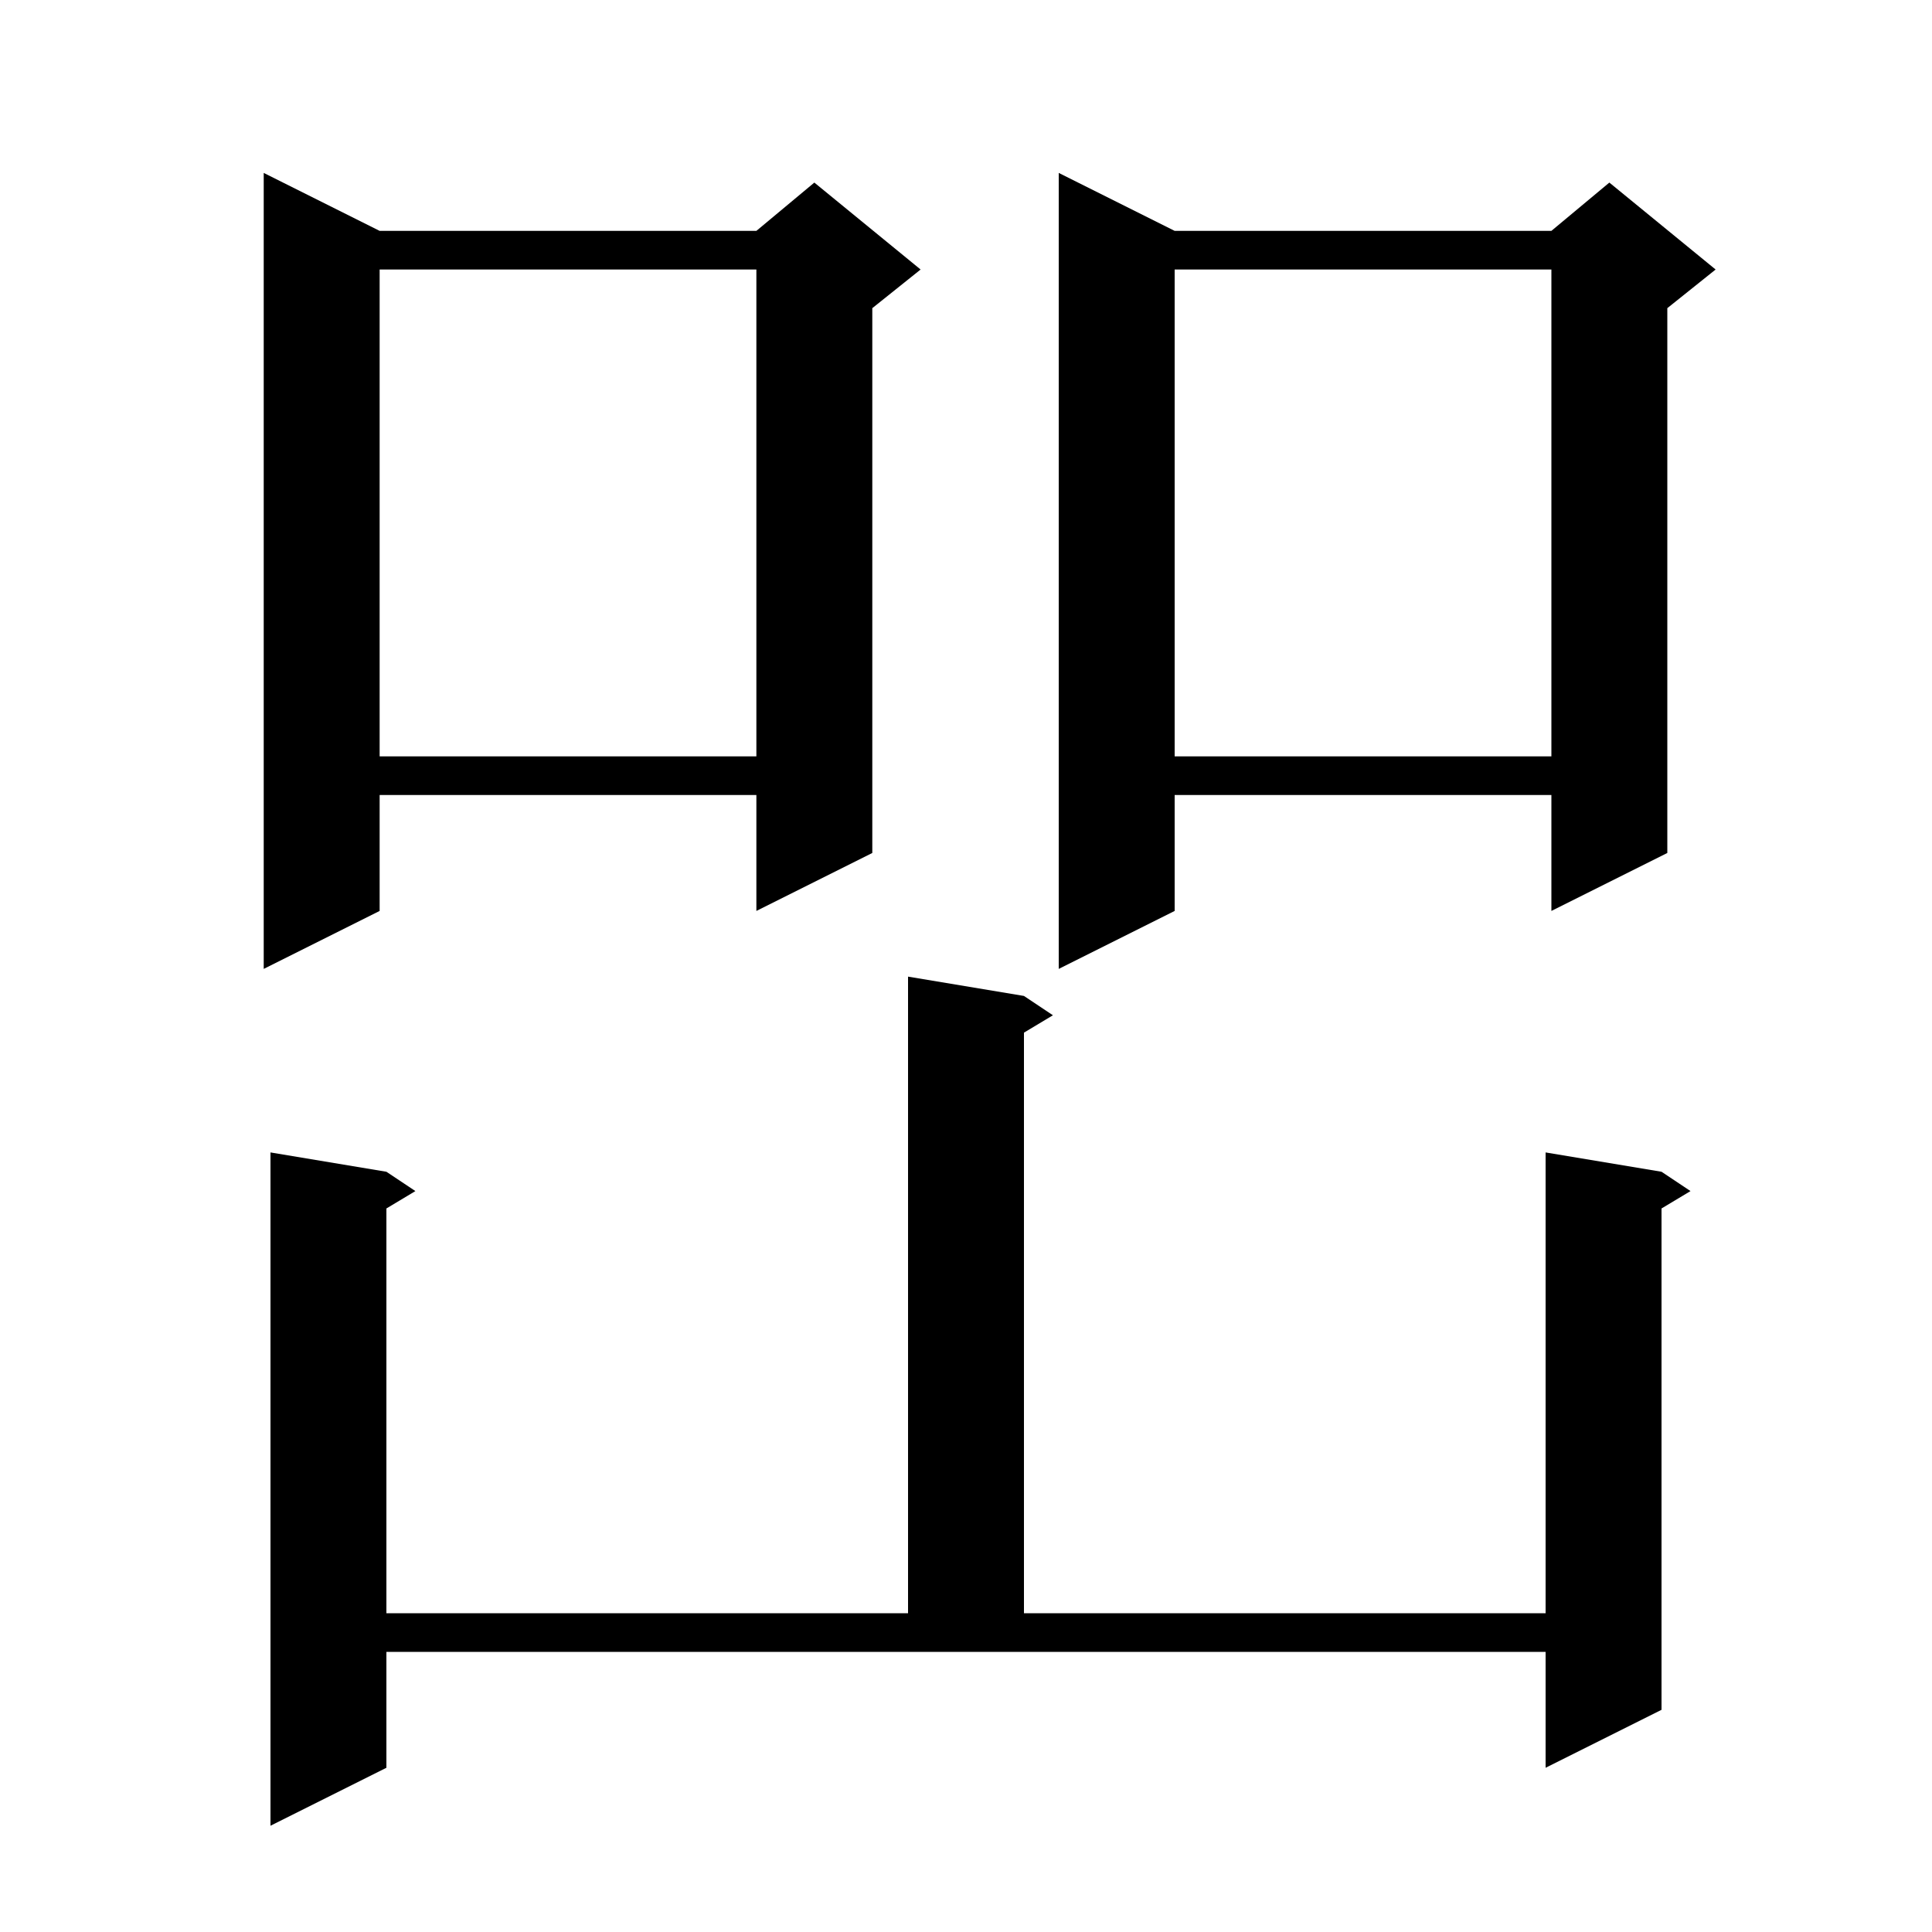 <svg xmlns="http://www.w3.org/2000/svg" xmlns:xlink="http://www.w3.org/1999/xlink" version="1.1" baseProfile="full" viewBox="0 0 200 200" width="200" height="200"><g fill="currentColor"><path d="M 40.0 183.0 L 28.0 189.0 L 28.0 119.3 L 40.0 121.3 L 43.0 123.3 L 40.0 125.1 L 40.0 167.0 L 94.0 167.0 L 94.0 101.1 L 106.0 103.1 L 109.0 105.1 L 106.0 106.9 L 106.0 167.0 L 160.0 167.0 L 160.0 119.3 L 172.0 121.3 L 175.0 123.3 L 172.0 125.1 L 172.0 177.0 L 160.0 183.0 L 160.0 171.0 L 40.0 171.0 Z M 39.3 23.9 L 78.3 23.9 L 84.3 18.9 L 95.3 27.9 L 90.3 31.9 L 90.3 88.3 L 78.3 94.3 L 78.3 82.3 L 39.3 82.3 L 39.3 94.3 L 27.3 100.3 L 27.3 17.9 Z M 121.6 23.9 L 160.6 23.9 L 166.6 18.9 L 177.6 27.9 L 172.6 31.9 L 172.6 88.3 L 160.6 94.3 L 160.6 82.3 L 121.6 82.3 L 121.6 94.3 L 109.6 100.3 L 109.6 17.9 Z M 121.6 27.9 L 121.6 78.3 L 160.6 78.3 L 160.6 27.9 Z M 39.3 27.9 L 39.3 78.3 L 78.3 78.3 L 78.3 27.9 Z "/></g></svg>